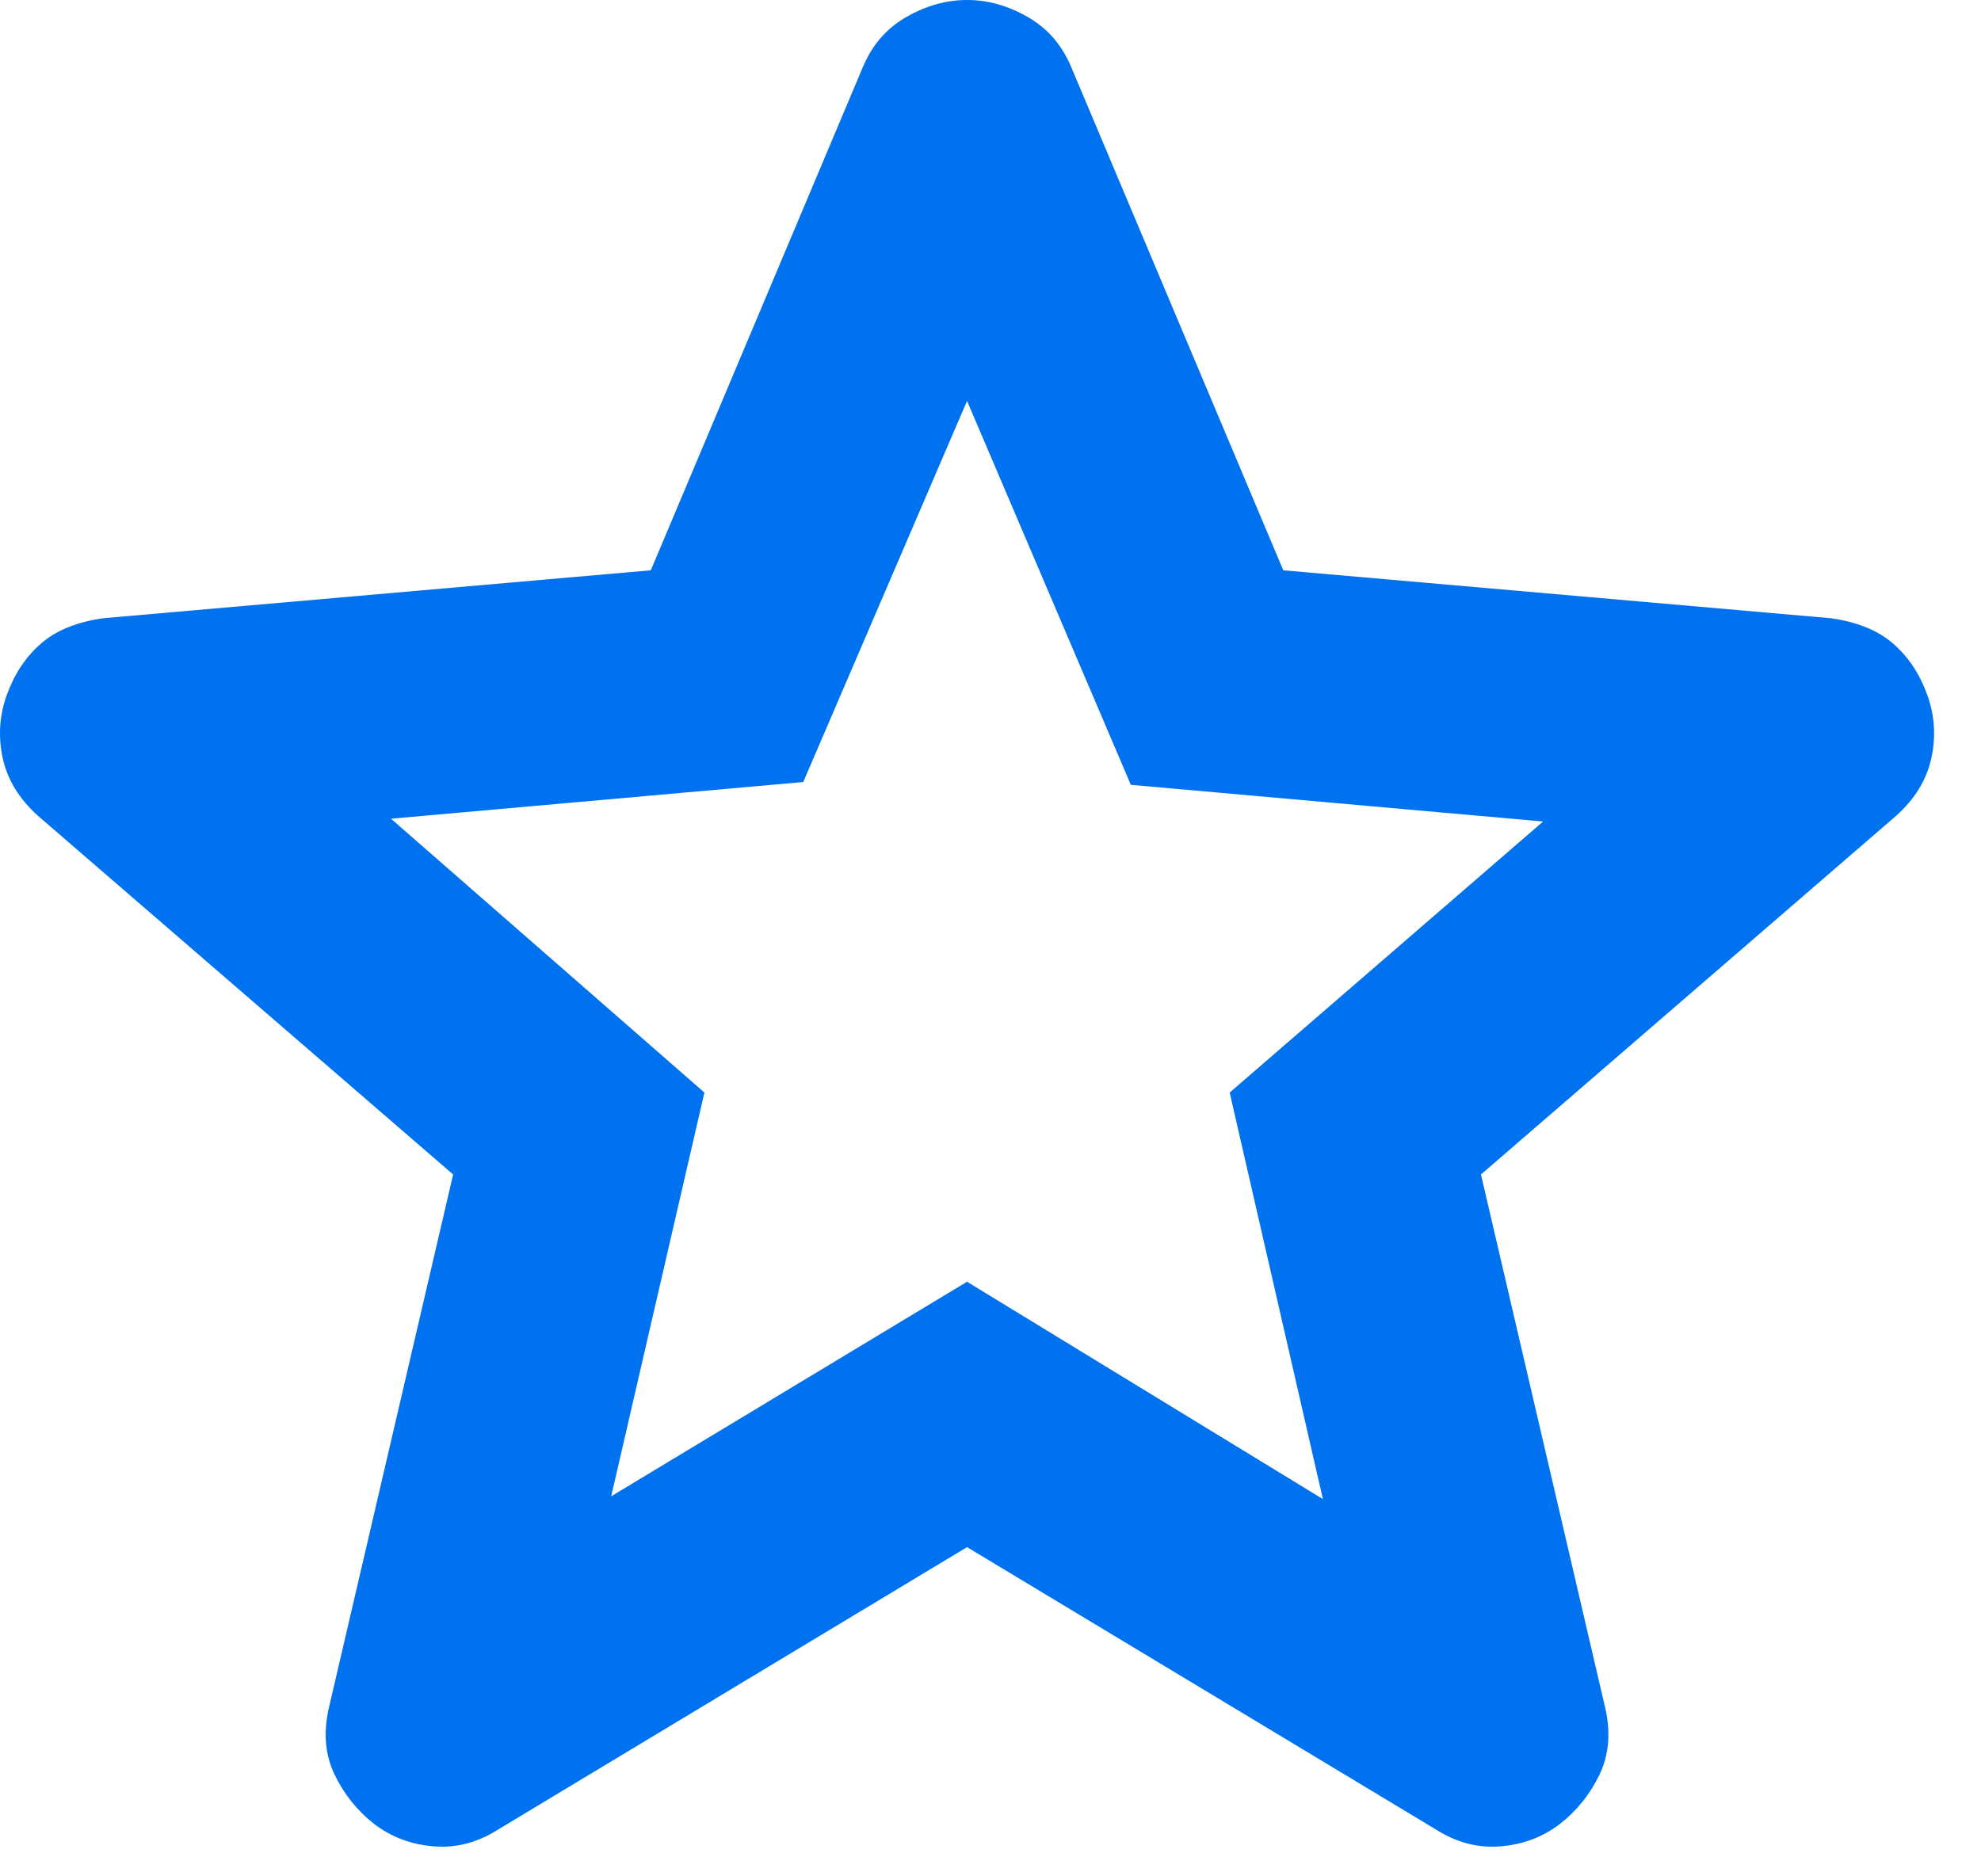 <svg width="19" height="18" viewBox="0 0 19 18" fill="none" xmlns="http://www.w3.org/2000/svg">
<path d="M5.862 14.354L9.275 12.296L12.688 14.381L11.794 10.481L14.8 7.881L10.846 7.529L9.275 3.846L7.704 7.502L3.75 7.854L6.756 10.481L5.862 14.354ZM9.275 14.842L4.779 17.55C4.581 17.676 4.373 17.731 4.156 17.712C3.94 17.694 3.75 17.622 3.587 17.496C3.425 17.369 3.299 17.212 3.208 17.022C3.118 16.832 3.1 16.62 3.154 16.385L4.346 11.267L0.365 7.827C0.184 7.665 0.071 7.48 0.026 7.272C-0.019 7.064 -0.006 6.861 0.067 6.662C0.139 6.464 0.247 6.301 0.392 6.175C0.536 6.049 0.735 5.967 0.988 5.931L6.242 5.471L8.273 0.65C8.363 0.433 8.503 0.271 8.693 0.163C8.882 0.054 9.076 0 9.275 0C9.474 0 9.668 0.054 9.857 0.163C10.047 0.271 10.187 0.433 10.277 0.65L12.308 5.471L17.562 5.931C17.815 5.967 18.014 6.049 18.158 6.175C18.303 6.301 18.411 6.464 18.483 6.662C18.556 6.861 18.569 7.064 18.524 7.272C18.479 7.48 18.366 7.665 18.185 7.827L14.204 11.267L15.396 16.385C15.45 16.62 15.432 16.832 15.342 17.022C15.251 17.212 15.125 17.369 14.963 17.496C14.8 17.622 14.61 17.694 14.394 17.712C14.177 17.731 13.969 17.676 13.771 17.55L9.275 14.842Z" fill="#0072EF"/>
</svg>
